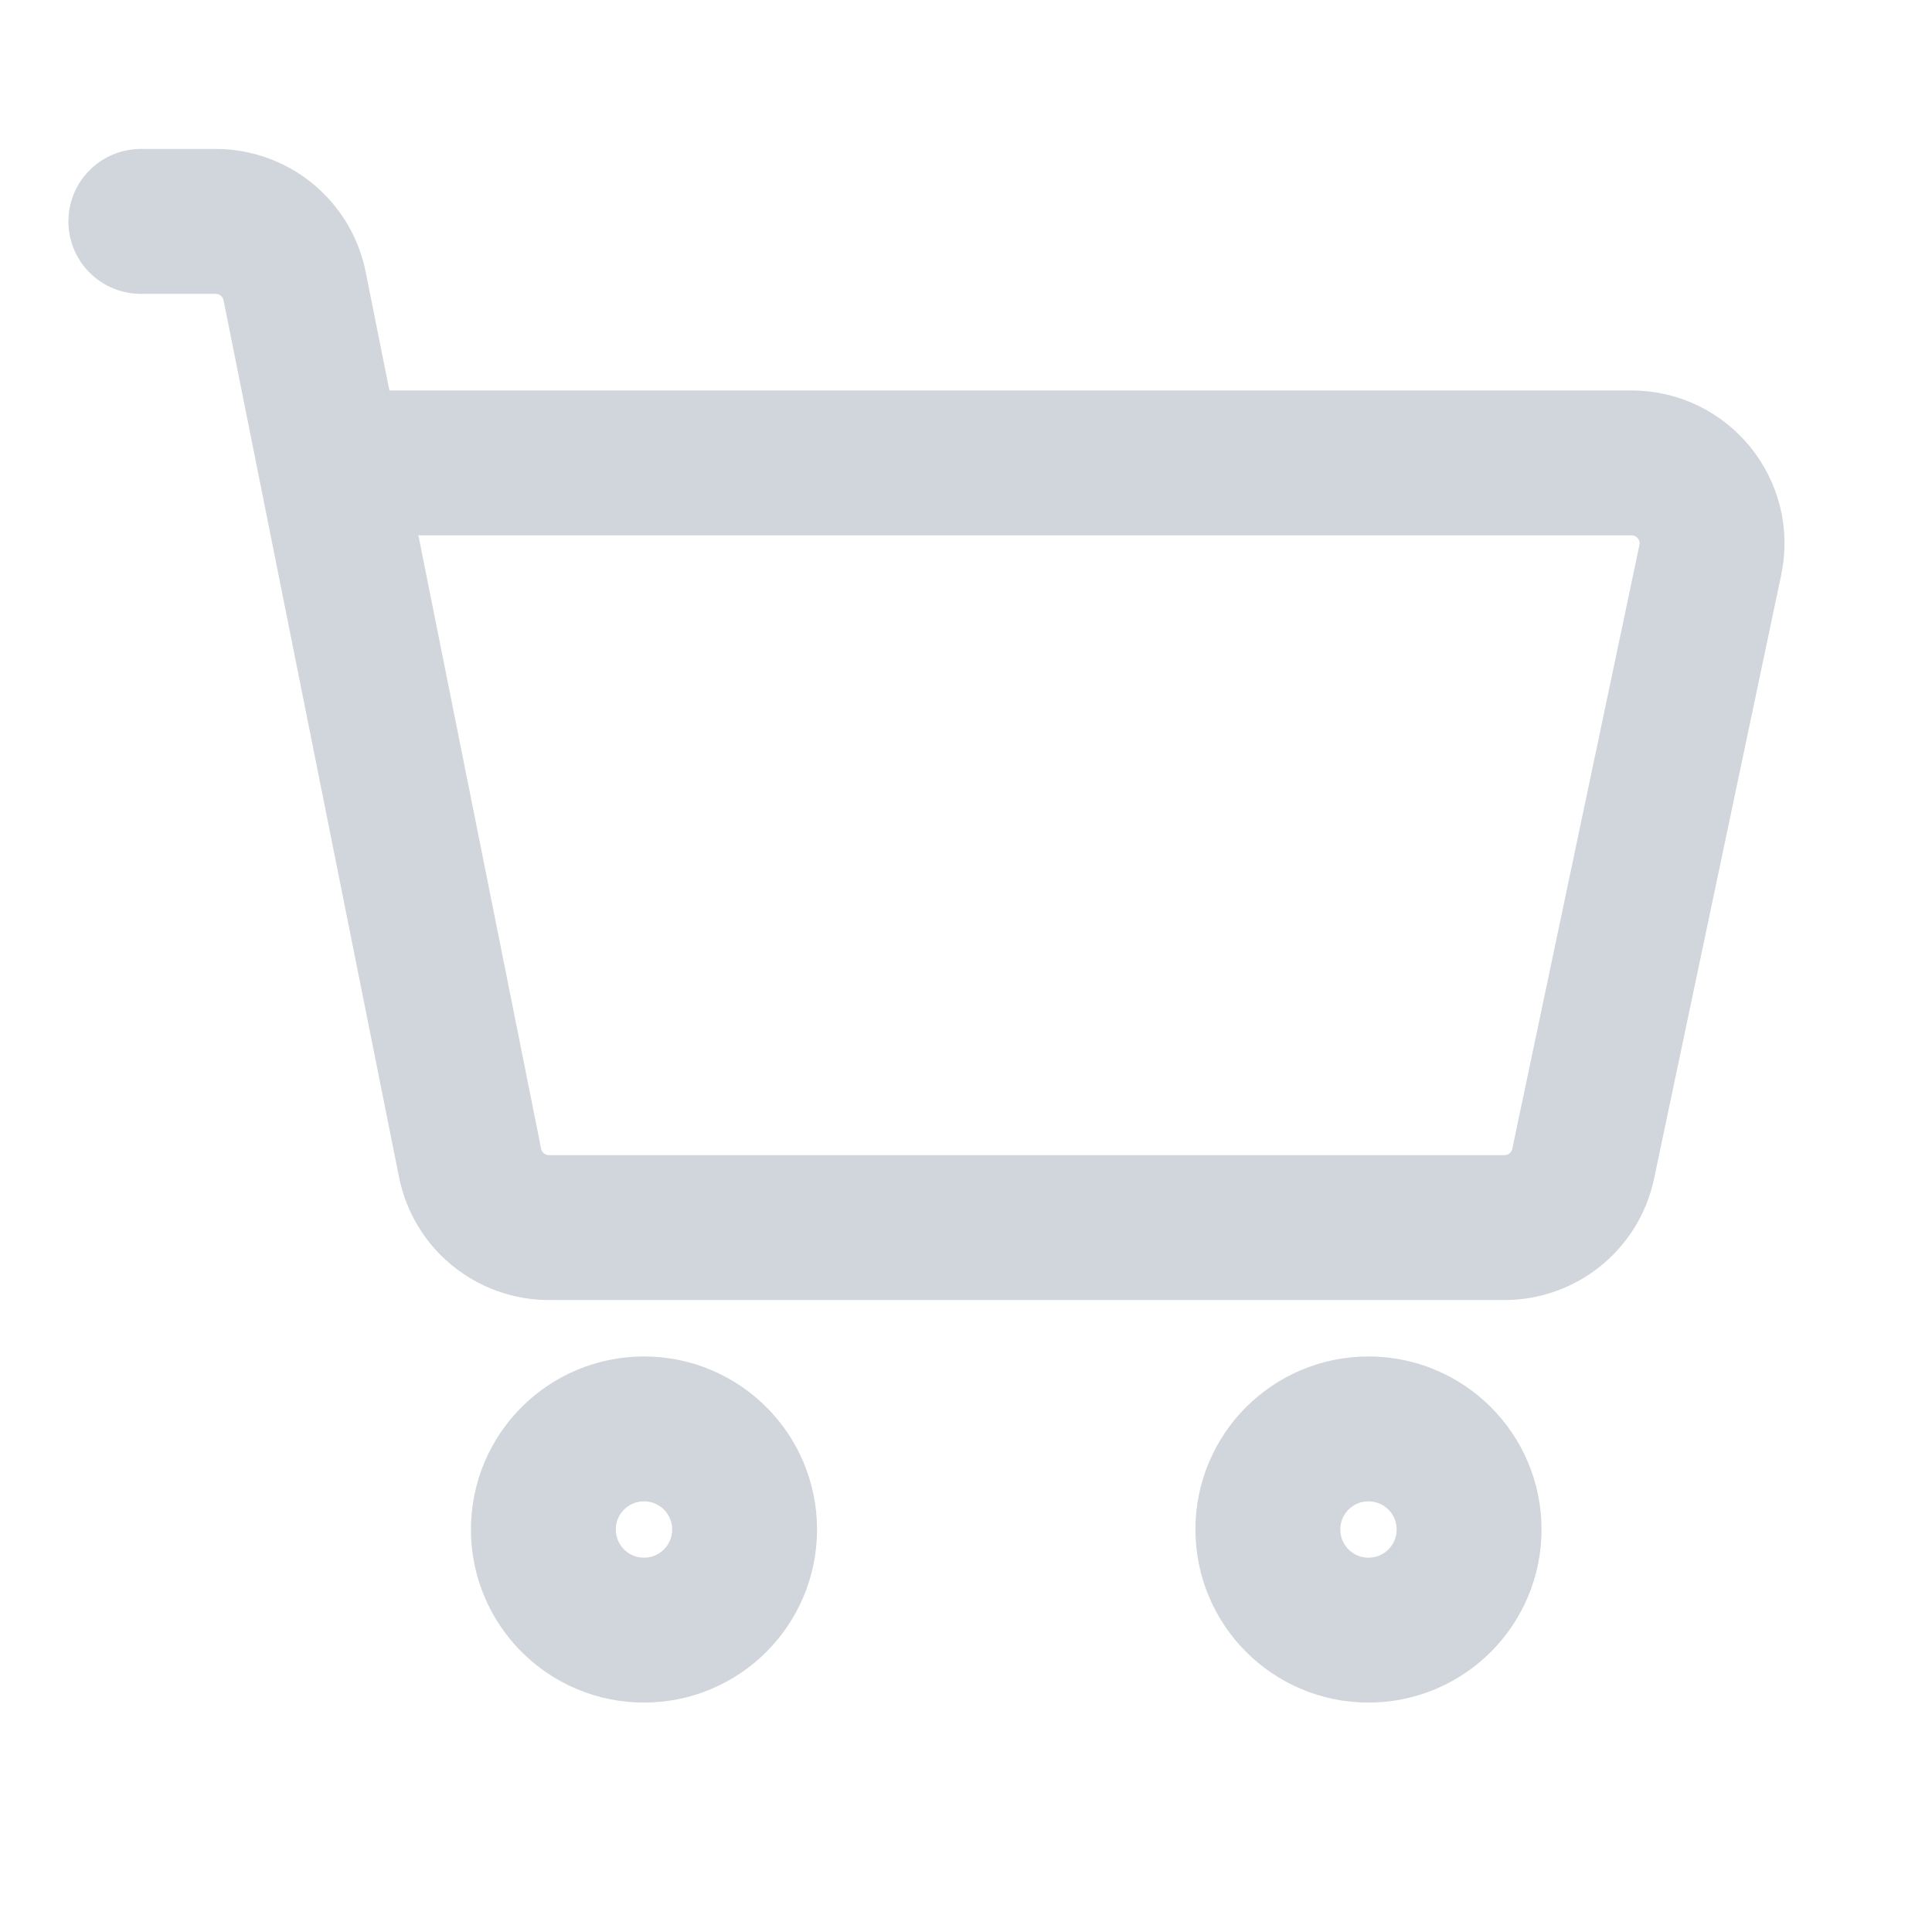 <svg xmlns="http://www.w3.org/2000/svg" fill="none" viewBox="0 0 20 20" height="20" width="20">
<path stroke-linejoin="round" stroke-linecap="round" stroke-width="1.5" stroke="#D1D5DC" d="M1.458 2.292H2.233C2.63 2.292 2.972 2.572 3.05 2.962L4.866 12.038C4.944 12.428 5.286 12.708 5.683 12.708H15.573C15.968 12.708 16.308 12.432 16.389 12.047L17.705 5.797C17.814 5.279 17.419 4.792 16.889 4.792H3.75M7.708 15.833C7.708 16.409 7.242 16.875 6.666 16.875C6.091 16.875 5.625 16.409 5.625 15.833C5.625 15.258 6.091 14.792 6.666 14.792C7.242 14.792 7.708 15.258 7.708 15.833ZM15.208 15.833C15.208 16.409 14.742 16.875 14.166 16.875C13.591 16.875 13.125 16.409 13.125 15.833C13.125 15.258 13.591 14.792 14.166 14.792C14.742 14.792 15.208 15.258 15.208 15.833Z"></path>
</svg>
